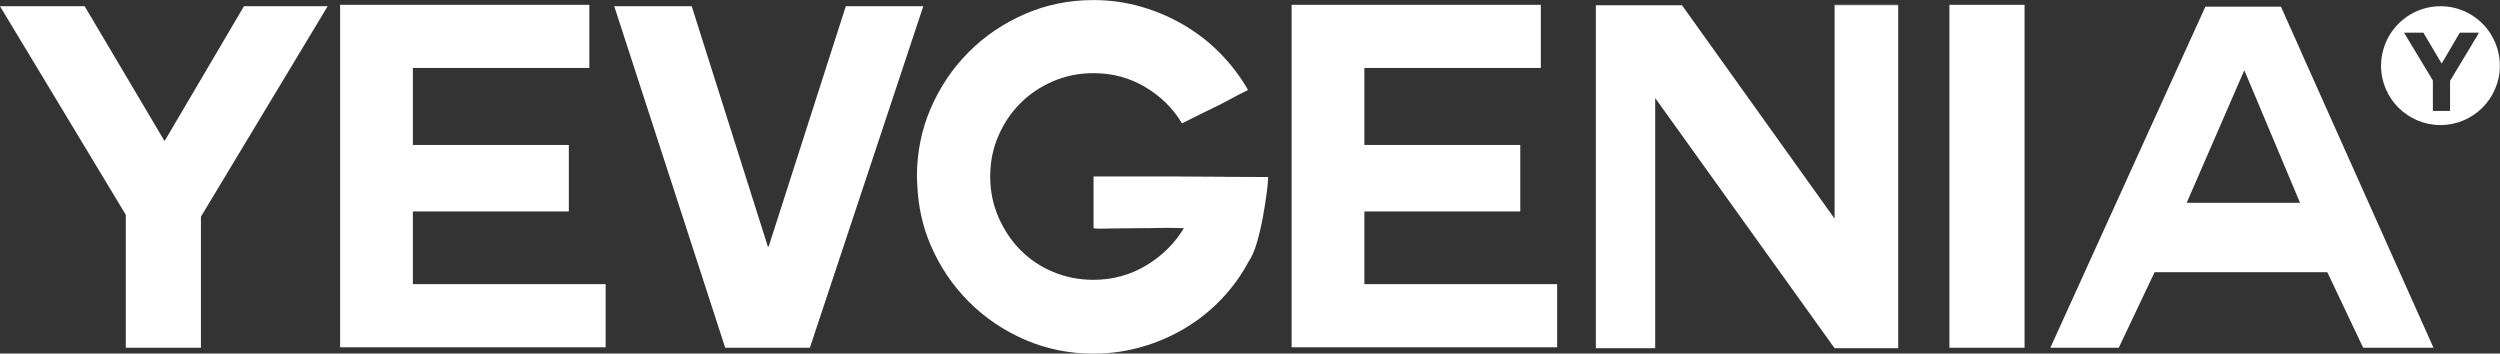 <svg viewBox="0 0 369.44 52.24" version="1.1" xmlns="http://www.w3.org/2000/svg" data-sanitized-data-name="Layer 1" data-name="Layer 1" id="Layer_1">
  <rect x="0" y="0" width="369.44" height="52.24" fill="#333333" stroke="none"/>
  <defs>
    <style>
      .cls-1 {
        fill: #fff;
        stroke-width: 0px;
      }
    </style>
  </defs>
  <g>
    <polygon points="124.99 .92 115.93 29.14 113.6 36.41 113.46 36.41 111.3 29.59 102.22 .92 90.77 .92 100.43 30.64 107.17 51.39 119.68 51.39 127.44 28.03 136.44 .92 124.99 .92 124.99 .92" class="cls-1"></polygon>
    <path d="M366.1,5.24l-4.04,6.71v4.44h-2.54v-4.5l-3.43-5.68-.83-1.38h2.86l.66,1.12,2.04,3.44,2.27-3.86.41-.7h2.83l-.25.41h0ZM368.09,5.05c-1.55-2.48-4.3-4.13-7.44-4.13-3.74,0-6.93,2.35-8.2,5.64-.37.98-.59,2.03-.59,3.14,0,4.85,3.93,8.78,8.78,8.78s8.78-3.93,8.78-8.78c0-1.71-.5-3.3-1.34-4.65" class="cls-1"></path>
  </g>
  <polygon points="366.09 5.24 366.34 4.83 366.09 5.24 366.09 5.24" class="cls-1"></polygon>
  <path d="M323.14,29.97l8.48-19.51h.07l8.2,19.51h-16.75ZM339.98,7.49l-2.91-6.5h-11.17l-3.74,8.22-19.17,42.18h10.11l5.3-11.17h25.52l5.3,11.17h10.39l-19.64-43.9h0Z" class="cls-1"></path>
  <polygon points="36.05 .92 24.32 20.85 12.51 .92 0 .92 18.59 31.74 18.59 38.55 18.59 51.39 29.69 51.39 29.69 37.48 29.69 32.02 48.42 .92 36.05 .92 36.05 .92" class="cls-1"></polygon>
  <polygon points="61.01 41.99 61.01 34.45 61.01 31.25 84.06 31.25 84.06 21.42 61.01 21.42 61.01 10.04 87.09 10.04 87.09 .71 50.26 .71 50.26 35.49 50.26 51.32 89.5 51.32 89.5 41.99 61.01 41.99 61.01 41.99" class="cls-1"></polygon>
  <g>
    <polygon points="61.01 10.04 61.01 10.04 61.01 21.42 84.06 21.42 84.06 31.25 61.01 31.25 61.01 34.45 61.01 31.25 84.06 31.25 84.06 21.42 61.01 21.42 61.01 10.04 61.01 10.04" class="cls-1"></polygon>
    <path d="M180.73,26.12c-2.29-.02-4.55-.04-6.79-.04h-12.34v7.64s.33.07.99.07,1.48-.01,2.47-.04c.99-.02,2.06-.03,3.22-.03s2.23-.01,3.21-.04c.99-.02,2.15-.01,3.46.04-1.37,2.26-3.23,4.1-5.58,5.51-2.36,1.41-4.95,2.12-7.78,2.12-2.12,0-4.11-.39-5.97-1.17-1.86-.78-3.48-1.86-4.84-3.25-1.37-1.39-2.45-3.02-3.25-4.88-.79-1.83-1.18-3.78-1.2-5.86v-.12c0-2.12.39-4.11,1.2-5.97.8-1.86,1.88-3.47,3.25-4.84,1.37-1.37,2.98-2.45,4.84-3.25,1.86-.8,3.85-1.2,5.97-1.2,2.78,0,5.33.68,7.64,2.05,2.31,1.37,4.12,3.16,5.44,5.37,1.23-.61,2.21-1.11,2.97-1.48.75-.38,1.45-.72,2.09-1.02.64-.31,1.3-.65,1.98-1.02.68-.38,1.59-.85,2.72-1.41-1.13-1.98-2.5-3.78-4.1-5.41-1.6-1.63-3.38-3.01-5.34-4.17-1.96-1.15-4.06-2.06-6.33-2.72-2.26-.66-4.62-.99-7.07-.99-3.58,0-6.95.68-10.11,2.05-3.16,1.37-5.93,3.24-8.31,5.62-2.38,2.38-4.25,5.15-5.62,8.31-1.37,3.16-2.05,6.53-2.05,10.11,0,.39.04.77.05,1.16.13,3.19.78,6.21,2,9.02,1.37,3.16,3.24,5.93,5.62,8.31,2.38,2.38,5.15,4.25,8.31,5.62,3.16,1.37,6.53,2.05,10.11,2.05,2.45,0,4.82-.33,7.11-.99,2.29-.66,4.42-1.58,6.4-2.76,1.98-1.18,3.77-2.6,5.37-4.28,1.6-1.67,2.95-3.52,4.03-5.55.47-.66.88-1.6,1.24-2.83.35-1.22.65-2.47.88-3.75.23-1.27.42-2.46.57-3.57.14-1.11.21-1.9.21-2.37-2.17,0-4.39-.01-6.68-.03" class="cls-1"></path>
  </g>
  <polygon points="201.62 41.99 201.62 31.25 224.66 31.25 224.66 21.42 201.62 21.42 201.62 20.86 201.62 10.04 227.7 10.04 227.7 .71 190.87 .71 190.87 21.9 190.87 51.32 230.11 51.32 230.11 41.99 201.62 41.99 201.62 41.99" class="cls-1"></polygon>
  <polygon points="271.11 .78 271.11 14.15 271.11 32.31 258.96 15.32 248.56 .78 244.6 .78 235.83 .78 235.83 17.56 235.83 51.46 244.6 51.46 244.6 16.71 244.6 14.49 246.09 16.57 271.11 51.46 280.51 51.46 280.51 13.24 280.51 .78 271.11 .78 271.11 .78" class="cls-1"></polygon>
  <polygon points="280.51 .71 271.11 .71 271.11 .78 280.51 .78 280.51 13.17 280.51 .71 280.51 .71" class="cls-1"></polygon>
  <polygon points="288.08 .71 288.08 12.34 288.08 51.39 299.18 51.39 299.18 11.27 299.18 .71 288.08 .71 288.08 .71" class="cls-1"></polygon>
</svg>